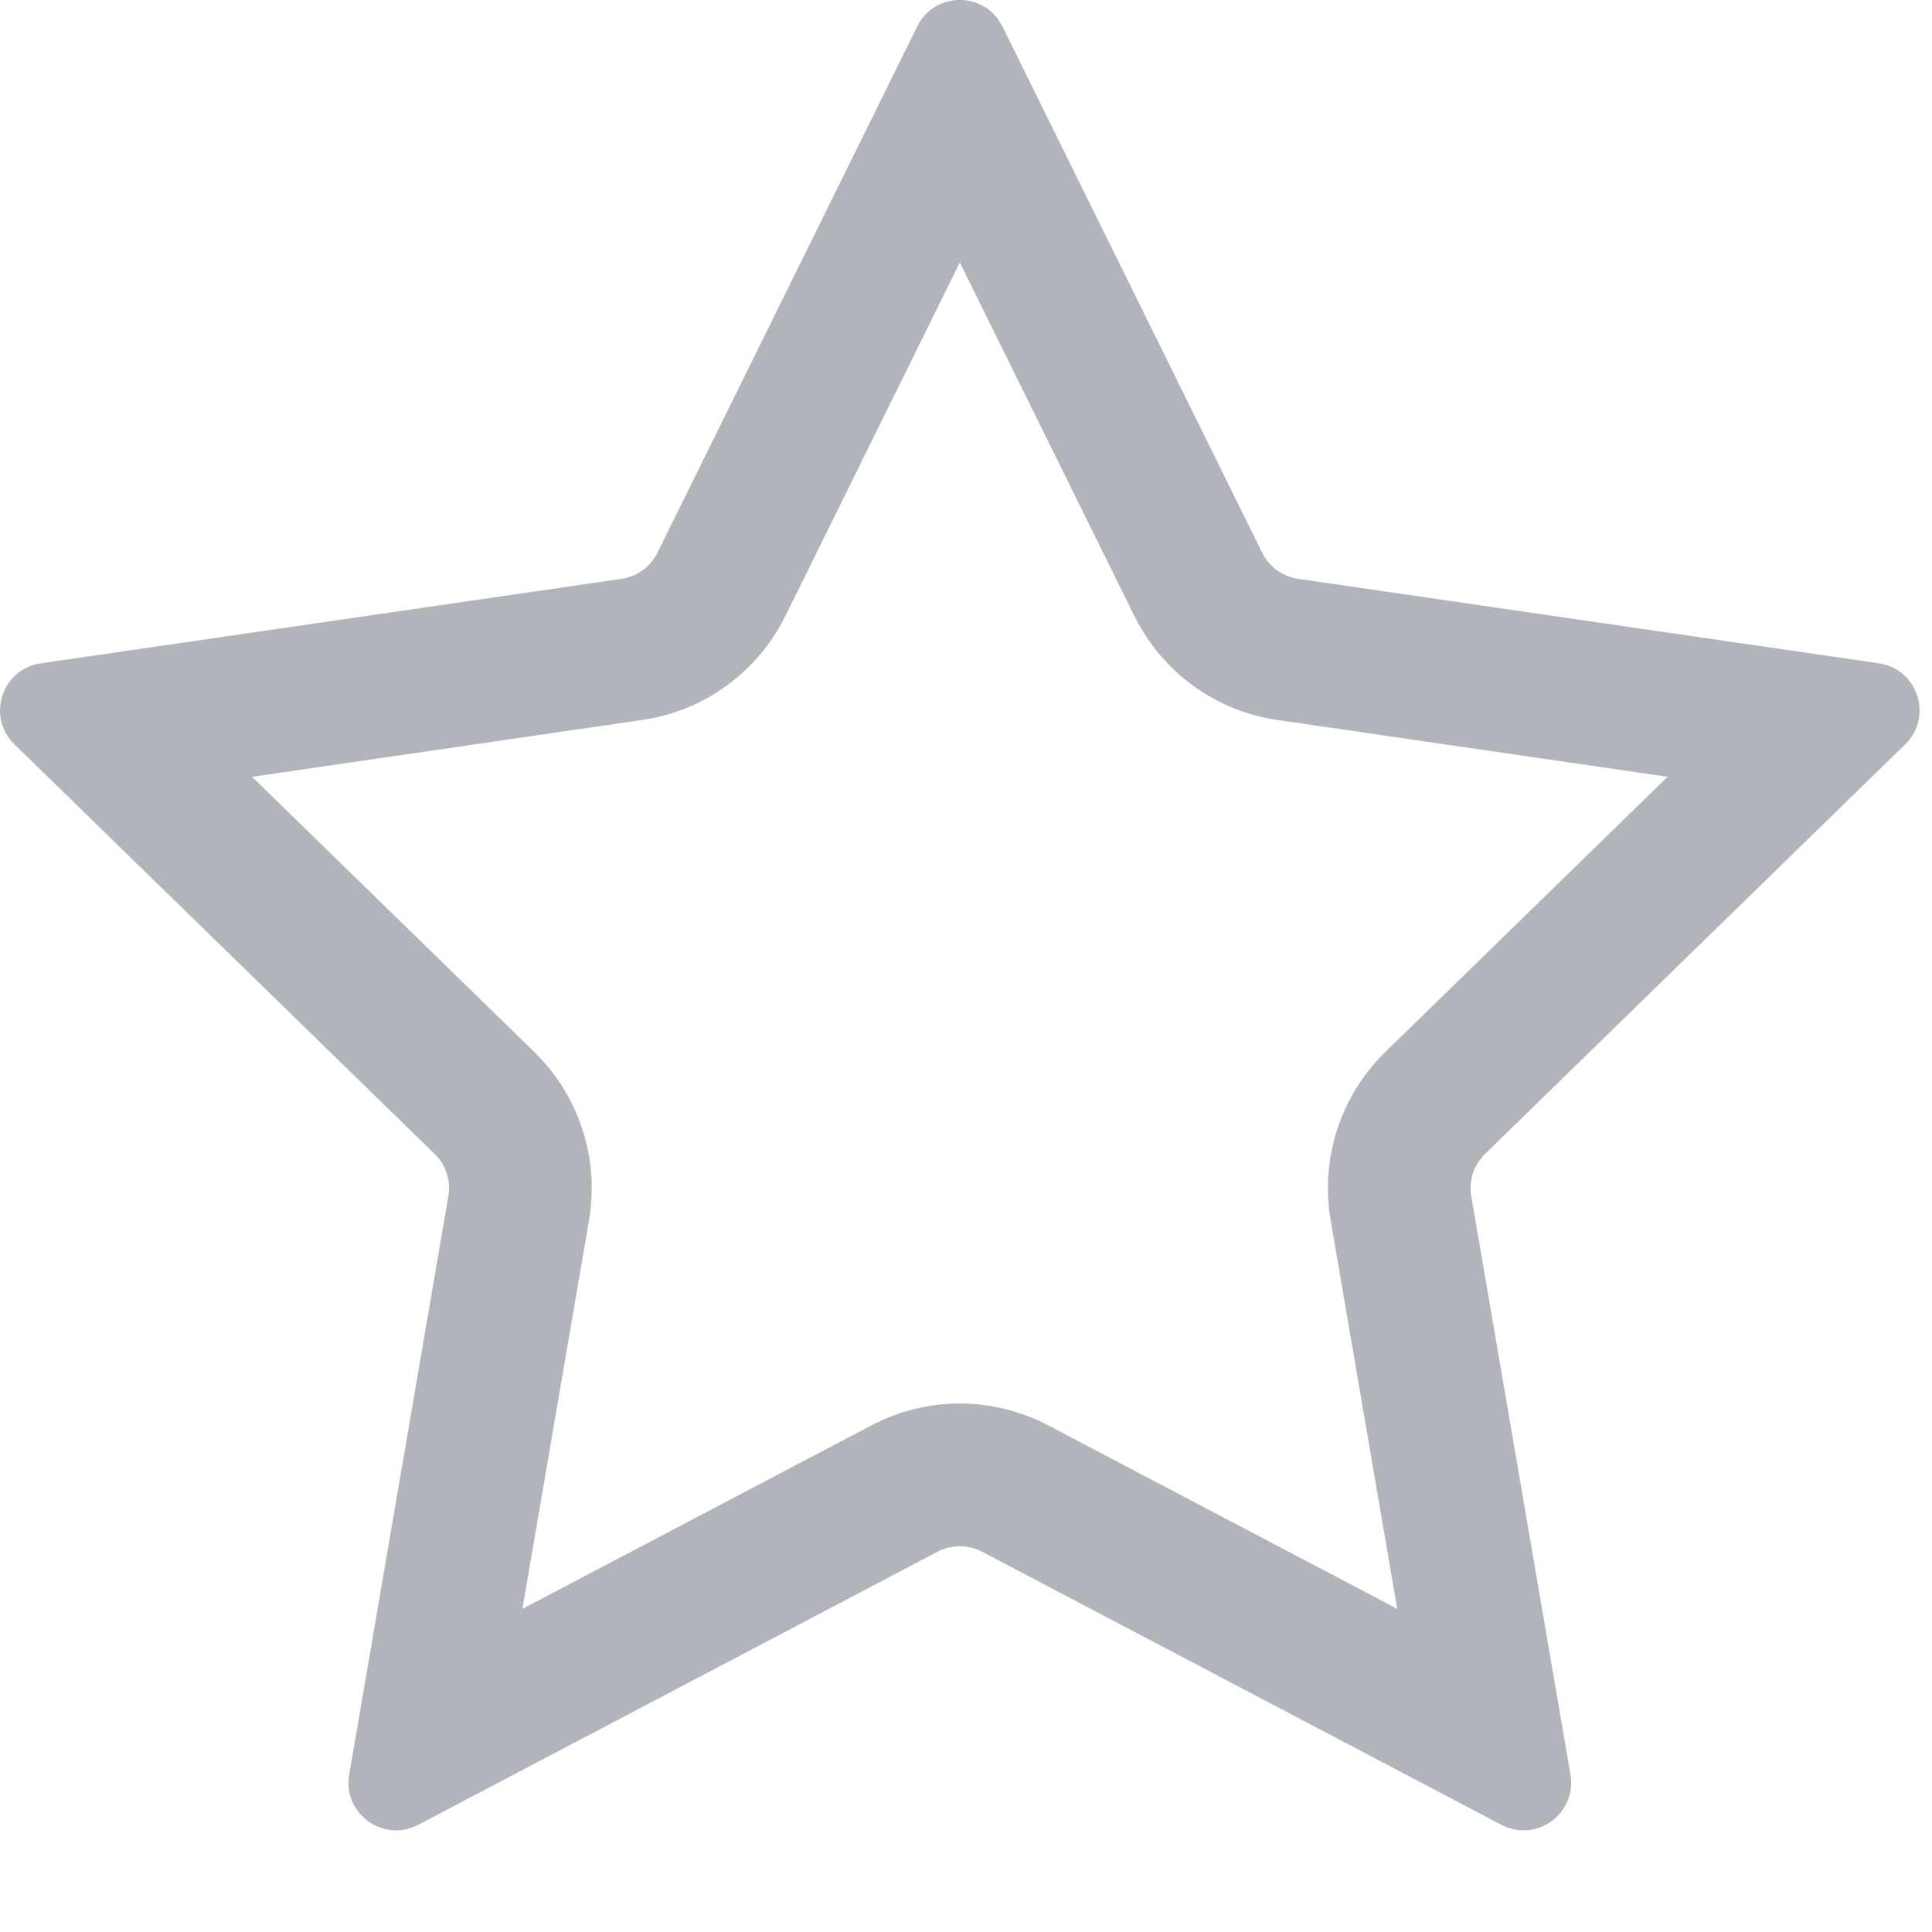<?xml version="1.0" encoding="utf-8"?>
<svg xmlns="http://www.w3.org/2000/svg" fill="none" height="100%" overflow="visible" preserveAspectRatio="none" style="display: block;" viewBox="0 0 15 15" width="100%">
<path clip-rule="evenodd" d="M5.104 4.292C5.05 4.401 4.946 4.477 4.826 4.494L0.317 5.15C0.014 5.194 -0.107 5.566 0.112 5.779L3.375 8.96C3.462 9.045 3.502 9.167 3.481 9.287L2.711 13.778C2.659 14.08 2.976 14.31 3.247 14.168L7.28 12.047C7.388 11.991 7.516 11.991 7.624 12.047L11.657 14.168C11.928 14.31 12.245 14.08 12.193 13.778L11.423 9.287C11.402 9.167 11.442 9.045 11.529 8.96L14.792 5.779C15.011 5.566 14.89 5.194 14.588 5.15L10.078 4.494C9.958 4.477 9.854 4.401 9.8 4.292L7.783 0.206C7.648 -0.069 7.256 -0.069 7.121 0.206L5.104 4.292ZM7.452 2.038L6.098 4.782C5.882 5.218 5.467 5.521 4.985 5.59L1.957 6.031L4.148 8.167C4.496 8.506 4.655 8.995 4.573 9.474L4.056 12.491L6.765 11.067C7.195 10.84 7.709 10.84 8.139 11.067L10.848 12.491L10.331 9.474C10.249 8.995 10.408 8.506 10.756 8.167L12.947 6.031L9.919 5.59C9.438 5.521 9.022 5.218 8.807 4.782L7.452 2.038Z" fill="#B1B5BB" fill-rule="evenodd" id="path (Stroke)"/>
</svg>